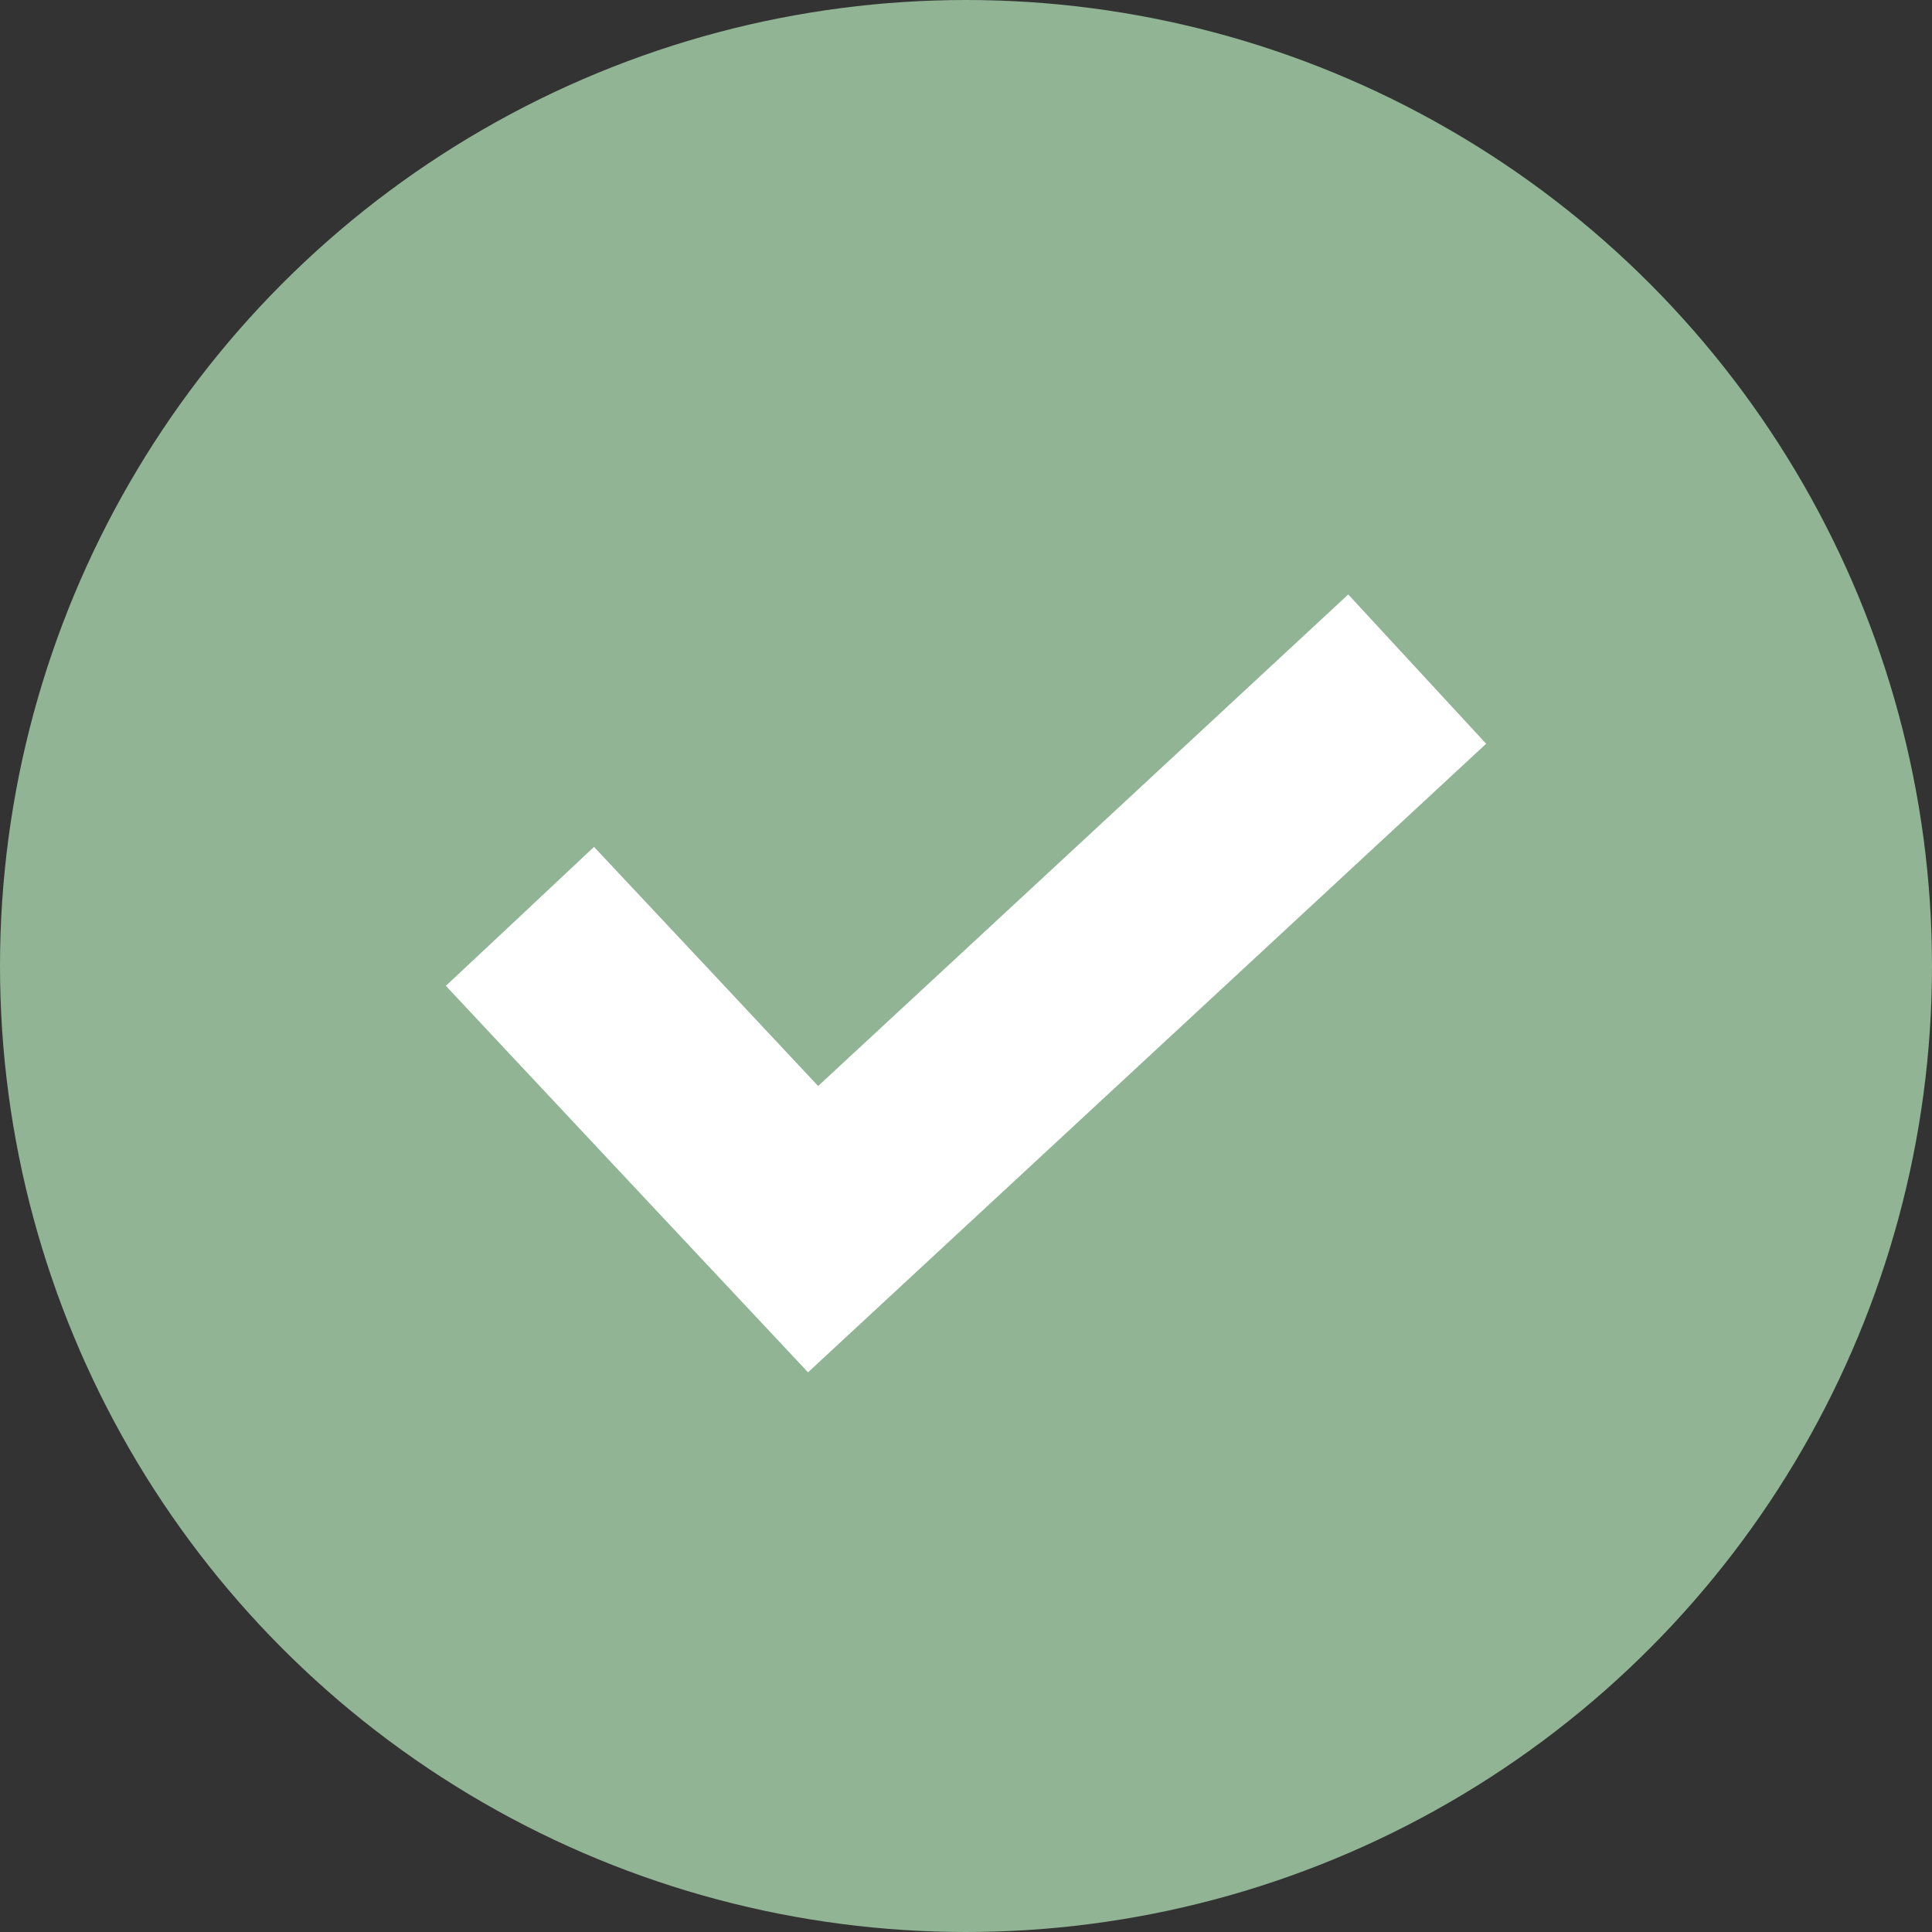 <svg width="26" height="26" viewBox="0 0 26 26" fill="none" xmlns="http://www.w3.org/2000/svg">
<rect x="0" y="0" width="26" height="26" fill="#333333" stroke="none"/>
<circle cx="13" cy="13" r="13" fill="#90B494"/>
<path d="M10.874 18.468C9.247 16.733 7.625 15.004 6 13.267C6.664 12.646 7.325 12.026 7.994 11.397C9.001 12.47 10 13.535 11.01 14.615C13.391 12.41 15.766 10.208 18.144 8C18.768 8.675 19.38 9.339 20 10.009C16.961 12.825 13.922 15.642 10.874 18.468Z" fill="white"/>
</svg>
